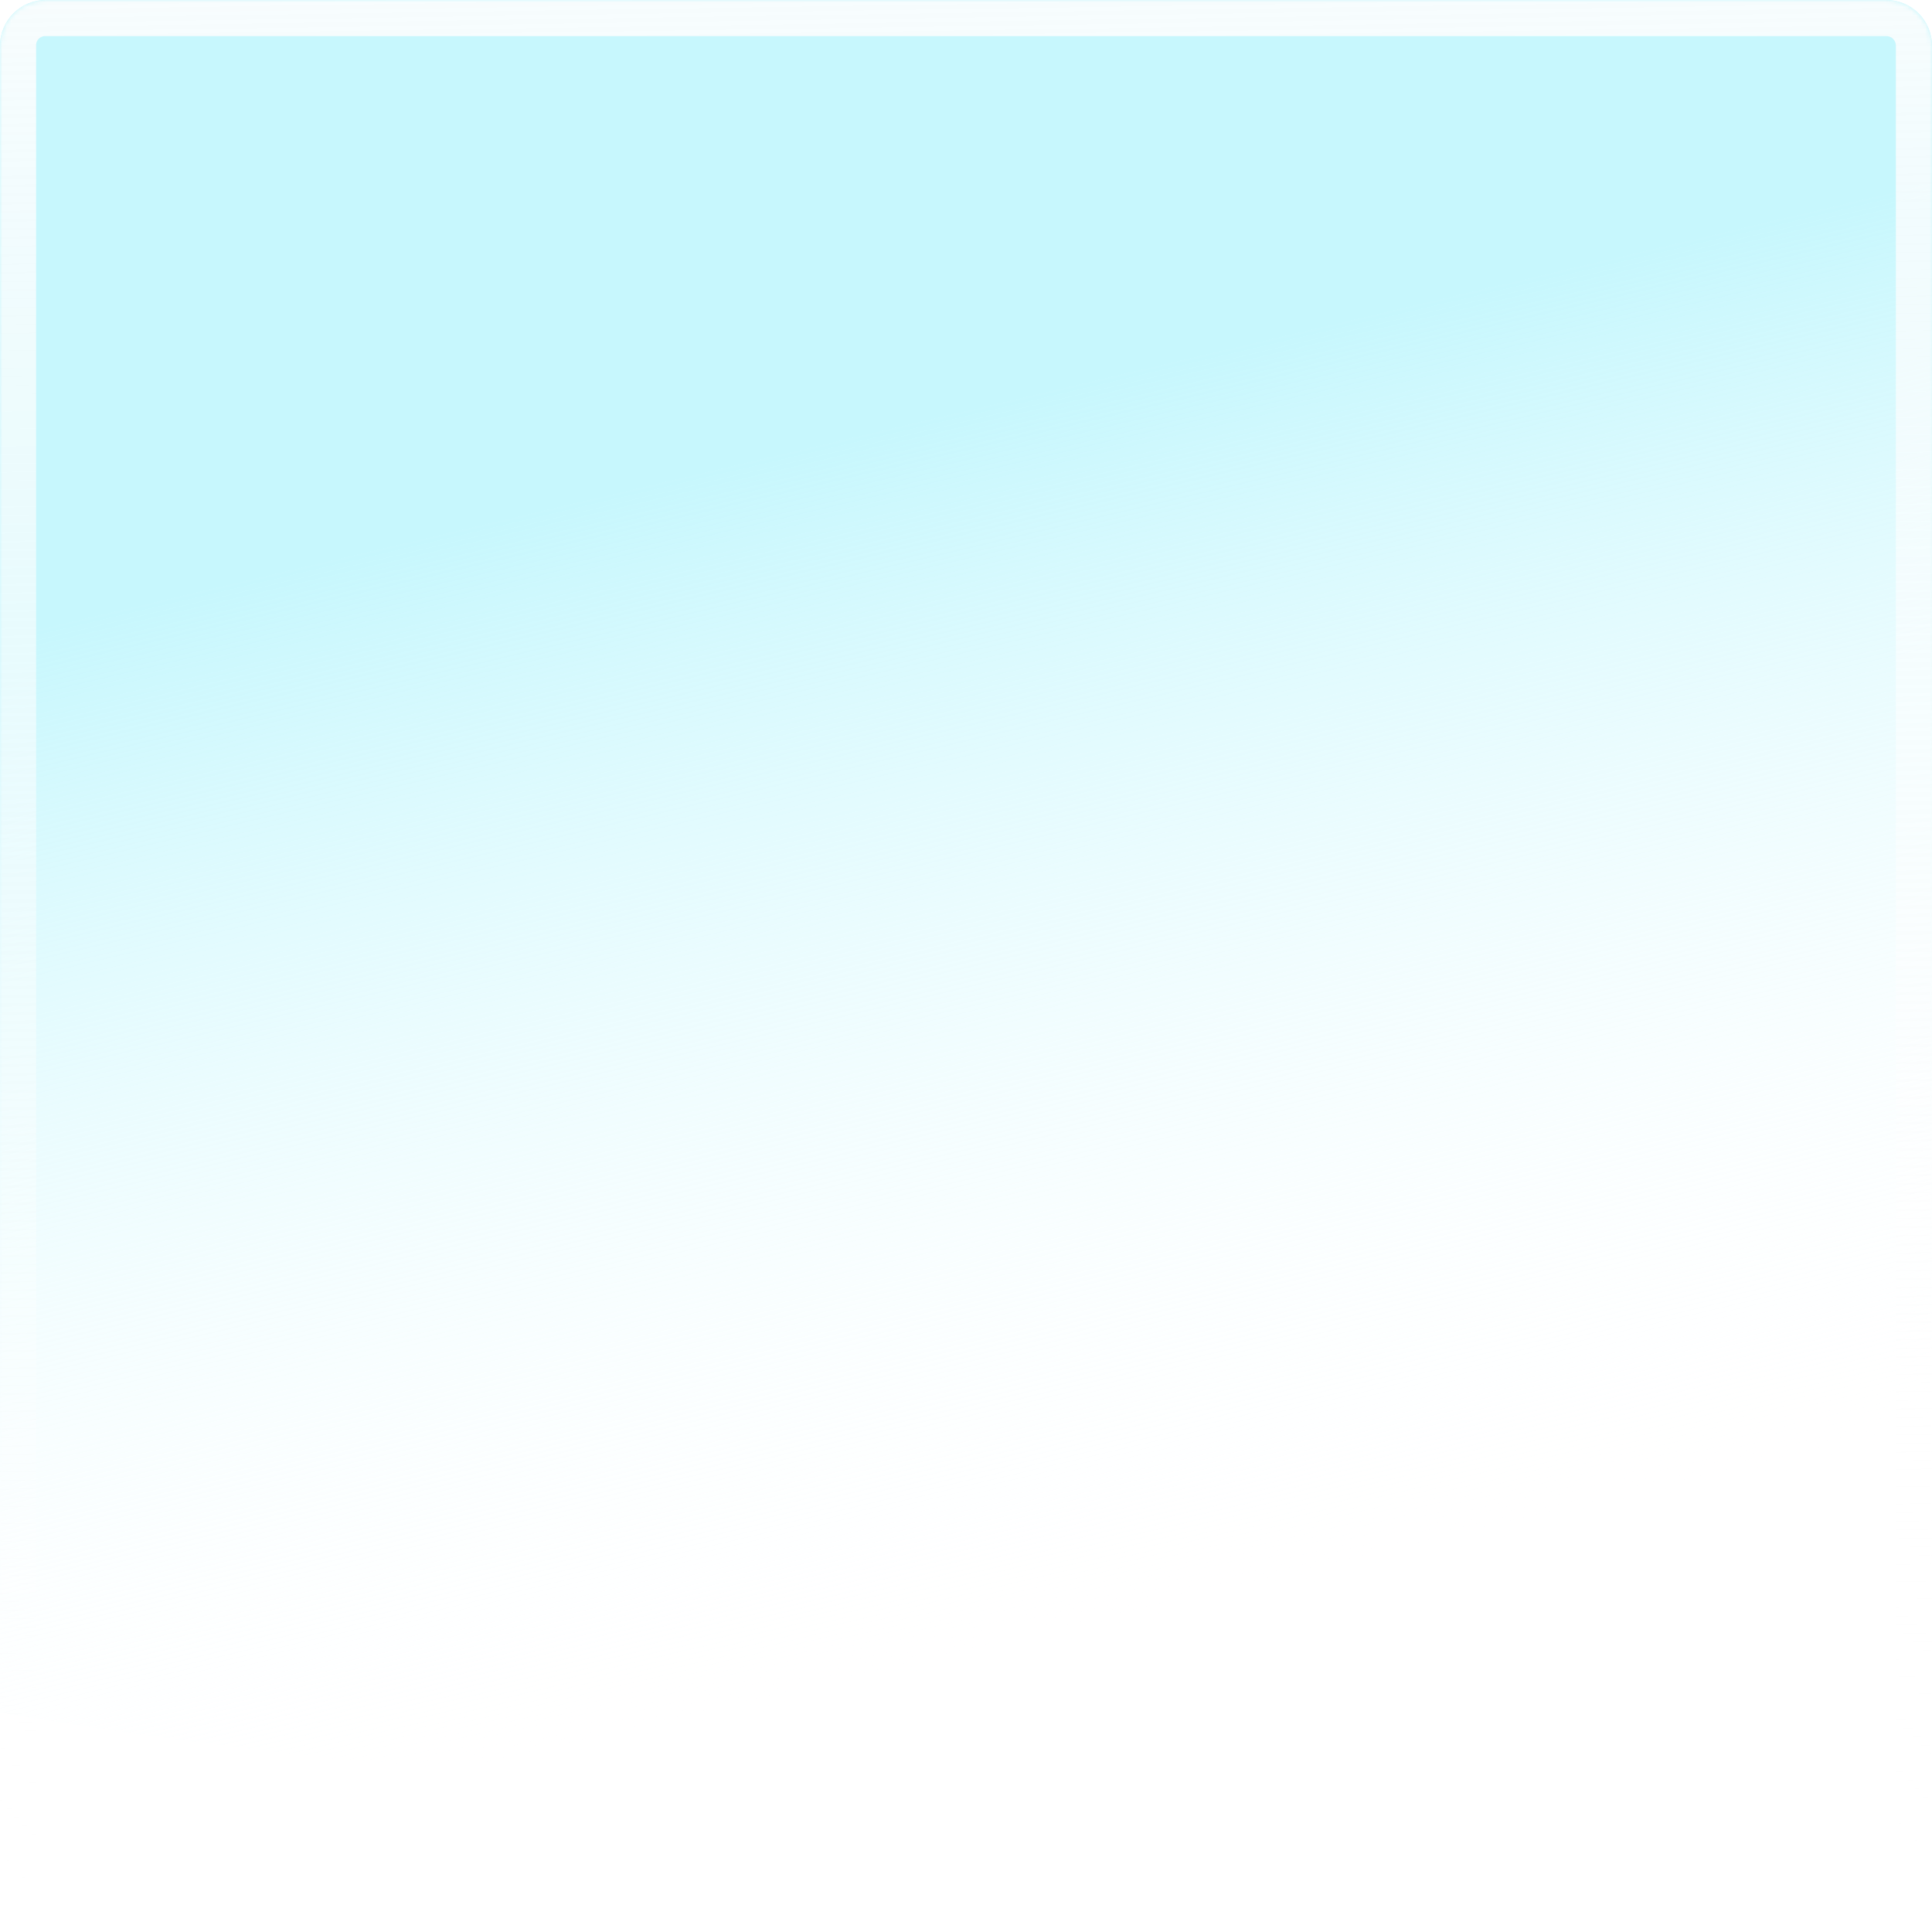 <svg xmlns="http://www.w3.org/2000/svg" width="428" height="428" fill="none"><g clip-path="url(#a)"><path fill="#fff" d="M0 10.118C0 4.53 4.53 0 10.118 0h407.764C423.47 0 428 4.53 428 10.118v407.764c0 5.588-4.53 10.118-10.118 10.118H10.118C4.53 428 0 423.47 0 417.882V10.118z"/><ellipse cx="213.5" cy="78" fill="url(#b)" rx="651.5" ry="319"/><g filter="url(#c)"><mask id="e" fill="#fff"><path d="M0 10C0 4.477 4.477 0 10 0h407.882C423.47 0 428 4.53 428 10.118v407.764c0 5.588-4.53 10.118-10.118 10.118H10.118C4.53 428 0 423.47 0 417.882V10z"/></mask><path fill="url(#d)" d="M-8 10C-8 .059.059-8 10-8h407.882C427.888-8 436 .112 436 10.118h-16c0-1.17-.948-2.118-2.118-2.118H10a2 2 0 0 0-2 2H-8zm436 418H0h428zm-417.882 0C.112 428-8 419.888-8 409.882V10C-8 .059.059-8 10-8V8a2 2 0 0 0-2 2v407.882C8 423.47 8.948 428 10.118 428zM417.882-8C427.888-8 436 .112 436 10.118v399.764c0 10.006-8.112 18.118-18.118 18.118 1.17 0 2.118-4.53 2.118-10.118V10.118c0-1.17-.948-2.118-2.118-2.118V-8z" mask="url(#e)"/></g></g><defs><linearGradient id="b" x1="173.928" x2="277.748" y1="-53.978" y2="386.613" gradientUnits="userSpaceOnUse"><stop offset=".331" stop-color="#C7F7FD"/><stop offset=".93" stop-color="#fff" stop-opacity="0"/></linearGradient><linearGradient id="d" x1="105.636" x2="112.964" y1="-54.688" y2="432.465" gradientUnits="userSpaceOnUse"><stop stop-color="#FDFDFD"/><stop offset="1" stop-color="#fff" stop-opacity="0"/></linearGradient><clipPath id="a"><path fill="#fff" d="M0 10.118C0 4.53 4.53 0 10.118 0h407.764C423.47 0 428 4.53 428 10.118v407.764c0 5.588-4.53 10.118-10.118 10.118H10.118C4.53 428 0 423.47 0 417.882V10.118z"/></clipPath><filter id="c" width="448" height="448" x="-10" y="-10" color-interpolation-filters="sRGB" filterUnits="userSpaceOnUse"><feFlood flood-opacity="0" result="BackgroundImageFix"/><feBlend in="SourceGraphic" in2="BackgroundImageFix" result="shape"/><feGaussianBlur result="effect1_foregroundBlur_134_600" stdDeviation="5"/></filter></defs></svg>